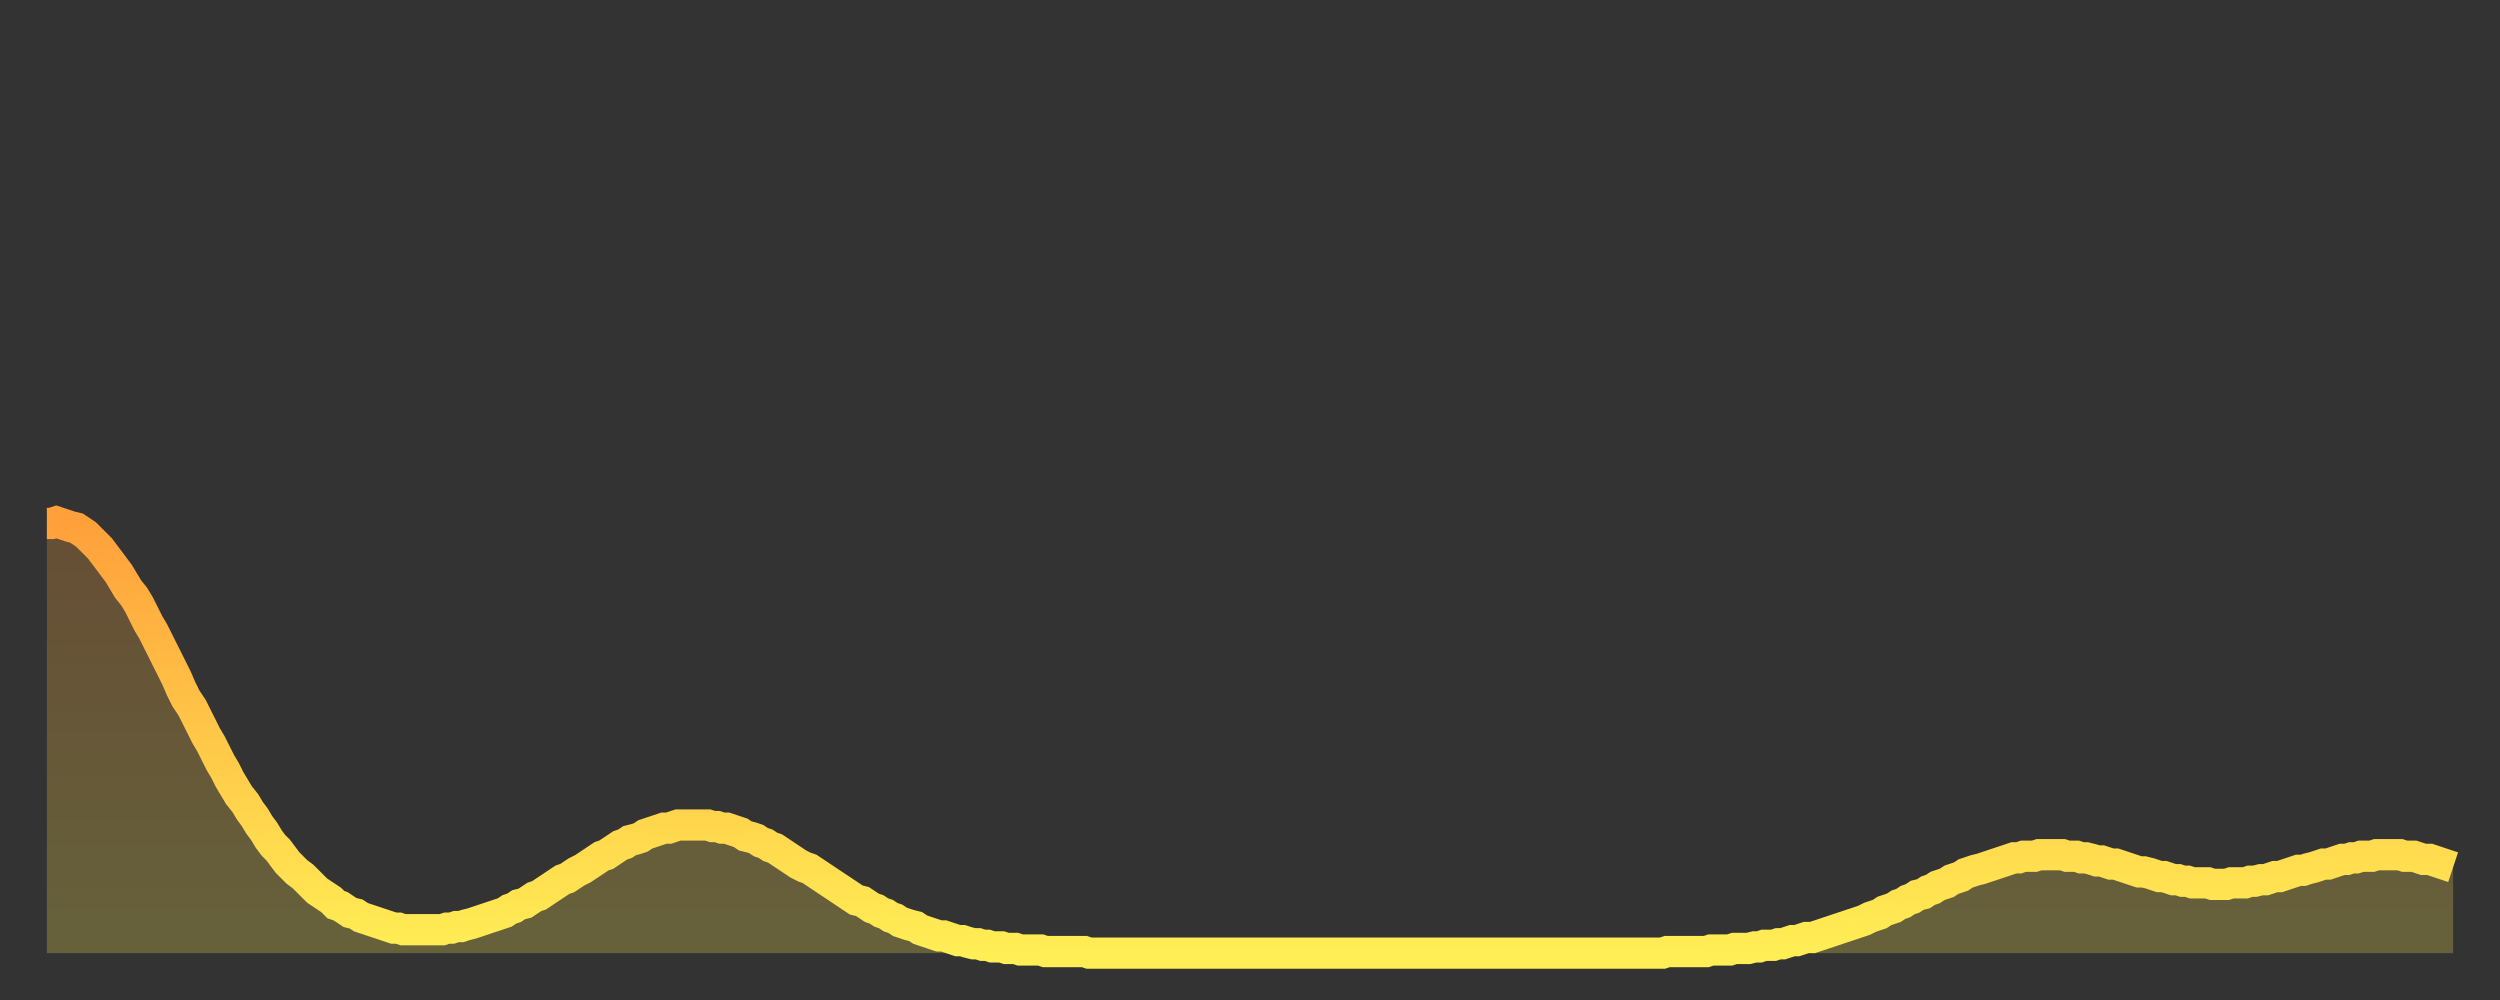 <?xml version="1.0" encoding="utf-8" ?>
<svg baseProfile="full" height="64" version="1.1" width="160" xmlns="http://www.w3.org/2000/svg" xmlns:ev="http://www.w3.org/2001/xml-events" xmlns:xlink="http://www.w3.org/1999/xlink"><rect width="100%" height="100%" fill="#333333" stroke="none"/><defs><linearGradient id="id2643394" x1="0" x2="0" y1="0" y2="1"><stop offset="0%" stop-color="#ffa03b" /><stop offset="50%" stop-color="#ffc748" /><stop offset="100%" stop-color="#ffee55" /></linearGradient></defs><g transform="translate(3,3)"><g><path d="M 0.0 30.5 0.3 30.5 0.6 30.4 0.9 30.5 1.2 30.6 1.5 30.7 1.9 30.8 2.2 31.0 2.5 31.2 2.8 31.5 3.1 31.8 3.4 32.1 3.7 32.5 4.0 32.9 4.3 33.3 4.6 33.7 4.9 34.2 5.2 34.7 5.6 35.2 5.9 35.7 6.2 36.3 6.5 36.9 6.8 37.4 7.1 38.0 7.4 38.6 7.7 39.2 8.0 39.8 8.3 40.4 8.6 41.1 8.9 41.7 9.3 42.3 9.6 42.9 9.9 43.5 10.2 44.1 10.5 44.6 10.8 45.2 11.1 45.8 11.4 46.3 11.7 46.9 12.0 47.4 12.3 47.9 12.7 48.4 13.0 48.9 13.3 49.3 13.6 49.8 13.9 50.2 14.2 50.7 14.5 51.1 14.8 51.4 15.1 51.8 15.4 52.2 15.7 52.5 16.0 52.8 16.4 53.1 16.7 53.4 17.0 53.7 17.3 54.0 17.6 54.2 17.9 54.4 18.2 54.6 18.5 54.9 18.8 55.0 19.1 55.2 19.4 55.4 19.8 55.5 20.1 55.7 20.4 55.8 20.7 55.9 21.0 56.0 21.3 56.1 21.6 56.2 21.9 56.3 22.2 56.4 22.5 56.4 22.8 56.5 23.1 56.5 23.5 56.5 23.8 56.5 24.1 56.5 24.4 56.5 24.7 56.5 25.0 56.5 25.3 56.5 25.6 56.4 25.9 56.4 26.2 56.3 26.5 56.3 26.8 56.2 27.2 56.1 27.5 56.0 27.8 55.9 28.1 55.8 28.4 55.7 28.7 55.6 29.0 55.5 29.3 55.4 29.6 55.2 29.9 55.1 30.2 54.9 30.6 54.8 30.9 54.6 31.2 54.4 31.5 54.3 31.8 54.1 32.1 53.9 32.4 53.7 32.7 53.5 33.0 53.3 33.3 53.2 33.6 53.0 33.9 52.8 34.3 52.6 34.6 52.4 34.9 52.2 35.2 52.0 35.5 51.8 35.8 51.7 36.1 51.5 36.4 51.3 36.7 51.1 37.0 51.0 37.3 50.8 37.7 50.7 38.0 50.6 38.3 50.4 38.6 50.3 38.9 50.2 39.2 50.1 39.5 50.0 39.8 50.0 40.1 49.9 40.4 49.8 40.7 49.8 41.0 49.8 41.4 49.8 41.7 49.8 42.0 49.8 42.3 49.8 42.6 49.9 42.9 49.9 43.2 50.0 43.5 50.0 43.8 50.1 44.1 50.2 44.4 50.3 44.7 50.5 45.1 50.6 45.4 50.7 45.7 50.9 46.0 51.0 46.3 51.2 46.6 51.3 46.9 51.5 47.2 51.7 47.5 51.9 47.8 52.1 48.1 52.3 48.5 52.5 48.8 52.6 49.1 52.8 49.4 53.0 49.7 53.2 50.0 53.4 50.3 53.6 50.6 53.8 50.9 54.0 51.2 54.2 51.5 54.4 51.8 54.6 52.2 54.7 52.5 54.9 52.8 55.1 53.1 55.2 53.4 55.4 53.7 55.5 54.0 55.7 54.3 55.8 54.6 56.0 54.9 56.1 55.2 56.2 55.6 56.3 55.9 56.5 56.2 56.6 56.5 56.7 56.8 56.8 57.1 56.9 57.4 56.9 57.7 57.0 58.0 57.1 58.3 57.2 58.6 57.2 58.9 57.3 59.3 57.4 59.6 57.4 59.9 57.5 60.2 57.5 60.5 57.6 60.8 57.6 61.1 57.6 61.4 57.7 61.7 57.7 62.0 57.7 62.3 57.8 62.6 57.8 63.0 57.8 63.3 57.8 63.6 57.8 63.9 57.9 64.2 57.9 64.5 57.9 64.8 57.9 65.1 57.9 65.4 57.9 65.7 57.9 66.0 57.9 66.4 57.9 66.7 58.0 67.0 58.0 67.3 58.0 67.6 58.0 67.9 58.0 68.2 58.0 68.5 58.0 68.8 58.0 69.1 58.0 69.4 58.0 69.7 58.0 70.1 58.0 70.4 58.0 70.7 58.0 71.0 58.0 71.3 58.0 71.6 58.0 71.9 58.0 72.2 58.0 72.5 58.0 72.8 58.0 73.1 58.0 73.5 58.0 73.8 58.0 74.1 58.0 74.4 58.0 74.7 58.0 75.0 58.0 75.3 58.0 75.6 58.0 75.9 58.0 76.2 58.0 76.5 58.0 76.8 58.0 77.2 58.0 77.5 58.0 77.8 58.0 78.1 58.0 78.4 58.0 78.7 58.0 79.0 58.0 79.3 58.0 79.6 58.0 79.9 58.0 80.2 58.0 80.5 58.0 80.9 58.0 81.2 58.0 81.5 58.0 81.8 58.0 82.1 58.0 82.4 58.0 82.7 58.0 83.0 58.0 83.3 58.0 83.6 58.0 83.9 58.0 84.3 58.0 84.6 58.0 84.9 58.0 85.2 58.0 85.5 58.0 85.8 58.0 86.1 58.0 86.4 58.0 86.7 58.0 87.0 58.0 87.3 58.0 87.6 58.0 88.0 58.0 88.3 58.0 88.6 58.0 88.9 58.0 89.2 58.0 89.5 58.0 89.8 58.0 90.1 58.0 90.4 58.0 90.7 58.0 91.0 58.0 91.4 58.0 91.7 58.0 92.0 58.0 92.3 58.0 92.6 58.0 92.9 58.0 93.2 58.0 93.5 58.0 93.8 58.0 94.1 58.0 94.4 58.0 94.7 58.0 95.1 58.0 95.4 58.0 95.7 58.0 96.0 58.0 96.3 58.0 96.6 58.0 96.9 58.0 97.2 58.0 97.5 58.0 97.8 58.0 98.1 58.0 98.4 58.0 98.8 58.0 99.1 58.0 99.4 58.0 99.7 58.0 100.0 58.0 100.3 58.0 100.6 58.0 100.9 58.0 101.2 58.0 101.5 58.0 101.8 58.0 102.2 58.0 102.5 58.0 102.8 58.0 103.1 58.0 103.4 58.0 103.7 57.9 104.0 57.9 104.3 57.9 104.6 57.9 104.9 57.9 105.2 57.9 105.5 57.9 105.9 57.9 106.2 57.9 106.5 57.8 106.8 57.8 107.1 57.8 107.4 57.8 107.7 57.8 108.0 57.7 108.3 57.7 108.6 57.7 108.9 57.7 109.3 57.6 109.6 57.6 109.9 57.5 110.2 57.5 110.5 57.5 110.8 57.4 111.1 57.4 111.4 57.3 111.7 57.2 112.0 57.2 112.3 57.1 112.6 57.0 113.0 57.0 113.3 56.9 113.6 56.8 113.9 56.7 114.2 56.6 114.5 56.5 114.8 56.4 115.1 56.3 115.4 56.2 115.7 56.1 116.0 56.0 116.3 55.9 116.7 55.7 117.0 55.6 117.3 55.5 117.6 55.3 117.9 55.2 118.2 55.1 118.5 54.9 118.8 54.8 119.1 54.6 119.4 54.5 119.7 54.3 120.1 54.2 120.4 54.0 120.7 53.9 121.0 53.7 121.3 53.6 121.6 53.5 121.9 53.3 122.2 53.2 122.5 53.1 122.8 52.9 123.1 52.8 123.4 52.7 123.8 52.6 124.1 52.5 124.4 52.4 124.7 52.3 125.0 52.2 125.3 52.1 125.6 52.0 125.9 51.9 126.2 51.9 126.5 51.8 126.8 51.8 127.2 51.8 127.5 51.7 127.8 51.7 128.1 51.7 128.4 51.7 128.7 51.7 129.0 51.7 129.3 51.8 129.6 51.8 129.9 51.8 130.2 51.9 130.5 51.9 130.9 52.0 131.2 52.1 131.5 52.1 131.8 52.2 132.1 52.3 132.4 52.3 132.7 52.4 133.0 52.5 133.3 52.6 133.6 52.7 133.9 52.8 134.2 52.8 134.6 52.9 134.9 53.0 135.2 53.1 135.5 53.1 135.8 53.2 136.1 53.3 136.4 53.3 136.7 53.4 137.0 53.4 137.3 53.5 137.6 53.5 138.0 53.5 138.3 53.5 138.6 53.6 138.9 53.6 139.2 53.6 139.5 53.6 139.8 53.5 140.1 53.5 140.4 53.5 140.7 53.5 141.0 53.4 141.3 53.4 141.7 53.3 142.0 53.3 142.3 53.2 142.6 53.1 142.9 53.1 143.2 53.0 143.5 52.9 143.8 52.8 144.1 52.7 144.4 52.7 144.7 52.6 145.1 52.5 145.4 52.4 145.7 52.3 146.0 52.3 146.3 52.2 146.6 52.1 146.9 52.0 147.2 52.0 147.5 51.9 147.8 51.9 148.1 51.8 148.4 51.8 148.8 51.8 149.1 51.7 149.4 51.7 149.7 51.7 150.0 51.7 150.3 51.7 150.6 51.7 150.9 51.8 151.2 51.8 151.5 51.8 151.8 51.9 152.1 52.0 152.5 52.0 152.8 52.1 153.1 52.2 153.4 52.3 153.7 52.4 154.0 52.5" fill="none" id="graph-curve" opacity="1" stroke="url(#id2643394)" stroke-width="2" /><path d="M 0 58 L 0.0 30.5 0.3 30.5 0.6 30.4 0.9 30.5 1.2 30.6 1.5 30.7 1.9 30.8 2.2 31.0 2.5 31.2 2.8 31.5 3.1 31.8 3.4 32.1 3.7 32.5 4.0 32.9 4.3 33.3 4.6 33.7 4.9 34.2 5.2 34.7 5.6 35.2 5.9 35.7 6.2 36.3 6.5 36.9 6.8 37.4 7.1 38.0 7.4 38.6 7.7 39.2 8.0 39.8 8.3 40.4 8.6 41.1 8.9 41.7 9.3 42.3 9.6 42.9 9.9 43.5 10.2 44.1 10.5 44.6 10.8 45.2 11.1 45.8 11.4 46.3 11.7 46.9 12.0 47.4 12.3 47.9 12.7 48.4 13.0 48.9 13.3 49.3 13.6 49.8 13.9 50.2 14.2 50.7 14.5 51.1 14.8 51.4 15.1 51.8 15.4 52.2 15.7 52.5 16.0 52.8 16.4 53.1 16.7 53.4 17.0 53.7 17.3 54.0 17.6 54.2 17.9 54.4 18.2 54.6 18.5 54.9 18.8 55.0 19.1 55.2 19.4 55.4 19.8 55.5 20.1 55.7 20.4 55.8 20.7 55.9 21.0 56.0 21.3 56.1 21.6 56.2 21.9 56.3 22.2 56.4 22.5 56.4 22.8 56.5 23.1 56.5 23.5 56.5 23.8 56.5 24.1 56.5 24.4 56.5 24.7 56.5 25.0 56.5 25.3 56.5 25.6 56.4 25.9 56.4 26.2 56.3 26.5 56.3 26.8 56.2 27.2 56.1 27.5 56.0 27.8 55.9 28.1 55.8 28.4 55.7 28.7 55.6 29.0 55.5 29.3 55.4 29.6 55.2 29.9 55.1 30.2 54.9 30.6 54.8 30.9 54.6 31.2 54.4 31.5 54.3 31.8 54.1 32.1 53.9 32.4 53.7 32.7 53.5 33.0 53.3 33.3 53.2 33.6 53.0 33.9 52.8 34.3 52.6 34.6 52.4 34.9 52.2 35.2 52.0 35.5 51.8 35.8 51.7 36.1 51.5 36.4 51.3 36.7 51.1 37.0 51.0 37.3 50.8 37.7 50.7 38.0 50.6 38.3 50.4 38.6 50.3 38.9 50.2 39.2 50.1 39.5 50.0 39.8 50.0 40.1 49.9 40.4 49.8 40.7 49.8 41.0 49.8 41.4 49.8 41.7 49.8 42.0 49.8 42.3 49.8 42.6 49.9 42.9 49.9 43.2 50.0 43.5 50.0 43.8 50.1 44.1 50.2 44.4 50.3 44.7 50.5 45.1 50.6 45.4 50.7 45.7 50.9 46.0 51.0 46.3 51.2 46.6 51.3 46.9 51.5 47.2 51.7 47.5 51.9 47.8 52.1 48.1 52.3 48.5 52.5 48.8 52.6 49.1 52.8 49.4 53.0 49.7 53.2 50.0 53.4 50.3 53.6 50.6 53.8 50.9 54.0 51.2 54.2 51.5 54.4 51.8 54.6 52.2 54.7 52.5 54.9 52.8 55.1 53.1 55.2 53.4 55.4 53.7 55.5 54.0 55.7 54.3 55.8 54.6 56.0 54.9 56.1 55.2 56.2 55.6 56.3 55.9 56.5 56.2 56.6 56.5 56.7 56.8 56.8 57.1 56.9 57.4 56.9 57.7 57.0 58.0 57.1 58.3 57.2 58.6 57.2 58.9 57.3 59.3 57.4 59.6 57.4 59.9 57.5 60.2 57.5 60.5 57.6 60.8 57.6 61.1 57.6 61.4 57.7 61.7 57.7 62.0 57.7 62.3 57.8 62.6 57.8 63.0 57.8 63.3 57.8 63.6 57.8 63.9 57.9 64.2 57.9 64.5 57.9 64.8 57.9 65.1 57.9 65.4 57.9 65.7 57.9 66.0 57.9 66.4 57.9 66.7 58.0 67.0 58.0 67.3 58.0 67.6 58.0 67.9 58.0 68.2 58.0 68.5 58.0 68.8 58.0 69.1 58.0 69.4 58.0 69.7 58.0 70.1 58.0 70.4 58.0 70.7 58.0 71.0 58.0 71.3 58.0 71.6 58.0 71.9 58.0 72.2 58.0 72.5 58.0 72.8 58.0 73.1 58.0 73.5 58.0 73.8 58.0 74.1 58.0 74.4 58.0 74.7 58.0 75.0 58.0 75.3 58.0 75.6 58.0 75.9 58.0 76.2 58.0 76.5 58.0 76.8 58.0 77.2 58.0 77.5 58.0 77.8 58.0 78.1 58.0 78.4 58.0 78.7 58.0 79.0 58.0 79.3 58.0 79.6 58.0 79.9 58.0 80.2 58.0 80.5 58.0 80.9 58.0 81.2 58.0 81.5 58.0 81.8 58.0 82.1 58.0 82.4 58.0 82.7 58.0 83.0 58.0 83.3 58.0 83.6 58.0 83.9 58.0 84.3 58.0 84.6 58.0 84.9 58.0 85.2 58.0 85.5 58.0 85.8 58.0 86.1 58.0 86.4 58.0 86.7 58.0 87.0 58.0 87.3 58.0 87.6 58.0 88.0 58.0 88.3 58.0 88.6 58.0 88.9 58.0 89.2 58.0 89.5 58.0 89.8 58.0 90.1 58.0 90.4 58.0 90.7 58.0 91.0 58.0 91.4 58.0 91.7 58.0 92.0 58.0 92.3 58.0 92.6 58.0 92.9 58.0 93.2 58.0 93.5 58.0 93.8 58.0 94.1 58.0 94.4 58.0 94.7 58.0 95.1 58.0 95.4 58.0 95.7 58.0 96.0 58.0 96.3 58.0 96.6 58.0 96.9 58.0 97.2 58.0 97.5 58.0 97.8 58.0 98.1 58.0 98.4 58.0 98.8 58.0 99.1 58.0 99.4 58.0 99.7 58.0 100.0 58.0 100.3 58.0 100.6 58.0 100.9 58.0 101.2 58.0 101.5 58.0 101.8 58.0 102.2 58.0 102.5 58.0 102.8 58.0 103.1 58.0 103.4 58.0 103.7 57.9 104.0 57.9 104.3 57.9 104.6 57.9 104.9 57.9 105.2 57.9 105.5 57.9 105.9 57.9 106.2 57.9 106.5 57.8 106.8 57.8 107.1 57.8 107.4 57.8 107.7 57.8 108.0 57.7 108.3 57.7 108.6 57.7 108.9 57.7 109.3 57.6 109.6 57.6 109.9 57.5 110.2 57.5 110.5 57.5 110.8 57.4 111.1 57.4 111.4 57.3 111.7 57.2 112.0 57.2 112.3 57.1 112.6 57.0 113.0 57.0 113.3 56.9 113.6 56.8 113.9 56.7 114.2 56.6 114.5 56.5 114.8 56.4 115.1 56.3 115.4 56.2 115.7 56.1 116.0 56.0 116.3 55.9 116.7 55.7 117.0 55.6 117.3 55.5 117.6 55.3 117.9 55.2 118.2 55.1 118.5 54.9 118.8 54.8 119.1 54.6 119.4 54.5 119.7 54.3 120.1 54.2 120.4 54.0 120.7 53.9 121.0 53.7 121.3 53.6 121.6 53.5 121.9 53.3 122.2 53.2 122.5 53.1 122.8 52.9 123.1 52.8 123.4 52.7 123.8 52.6 124.1 52.5 124.4 52.4 124.7 52.3 125.0 52.2 125.3 52.1 125.6 52.0 125.9 51.9 126.2 51.9 126.5 51.8 126.8 51.8 127.2 51.8 127.5 51.7 127.8 51.7 128.1 51.7 128.4 51.7 128.7 51.7 129.0 51.7 129.3 51.8 129.6 51.8 129.9 51.8 130.2 51.9 130.5 51.9 130.9 52.0 131.2 52.1 131.5 52.1 131.8 52.2 132.1 52.3 132.4 52.3 132.7 52.4 133.0 52.5 133.3 52.6 133.6 52.7 133.9 52.8 134.2 52.8 134.6 52.9 134.9 53.0 135.2 53.1 135.5 53.1 135.8 53.2 136.1 53.3 136.4 53.3 136.7 53.4 137.0 53.4 137.3 53.5 137.6 53.5 138.0 53.5 138.3 53.5 138.6 53.6 138.9 53.6 139.2 53.6 139.5 53.6 139.8 53.5 140.1 53.5 140.4 53.5 140.7 53.5 141.0 53.4 141.3 53.4 141.7 53.3 142.0 53.3 142.3 53.2 142.6 53.1 142.9 53.1 143.2 53.0 143.5 52.9 143.8 52.8 144.1 52.7 144.4 52.7 144.7 52.6 145.1 52.5 145.4 52.4 145.7 52.3 146.0 52.3 146.3 52.2 146.6 52.1 146.9 52.0 147.2 52.0 147.5 51.9 147.8 51.9 148.1 51.8 148.4 51.8 148.8 51.8 149.1 51.7 149.4 51.7 149.7 51.7 150.0 51.7 150.3 51.7 150.6 51.7 150.9 51.8 151.2 51.8 151.5 51.8 151.8 51.9 152.1 52.0 152.5 52.0 152.8 52.1 153.1 52.2 153.4 52.3 153.7 52.4 154.0 52.5 154 58" fill="url(#id2643394)" fill-opacity=".25" id="graph-shadow" /></g></g></svg>